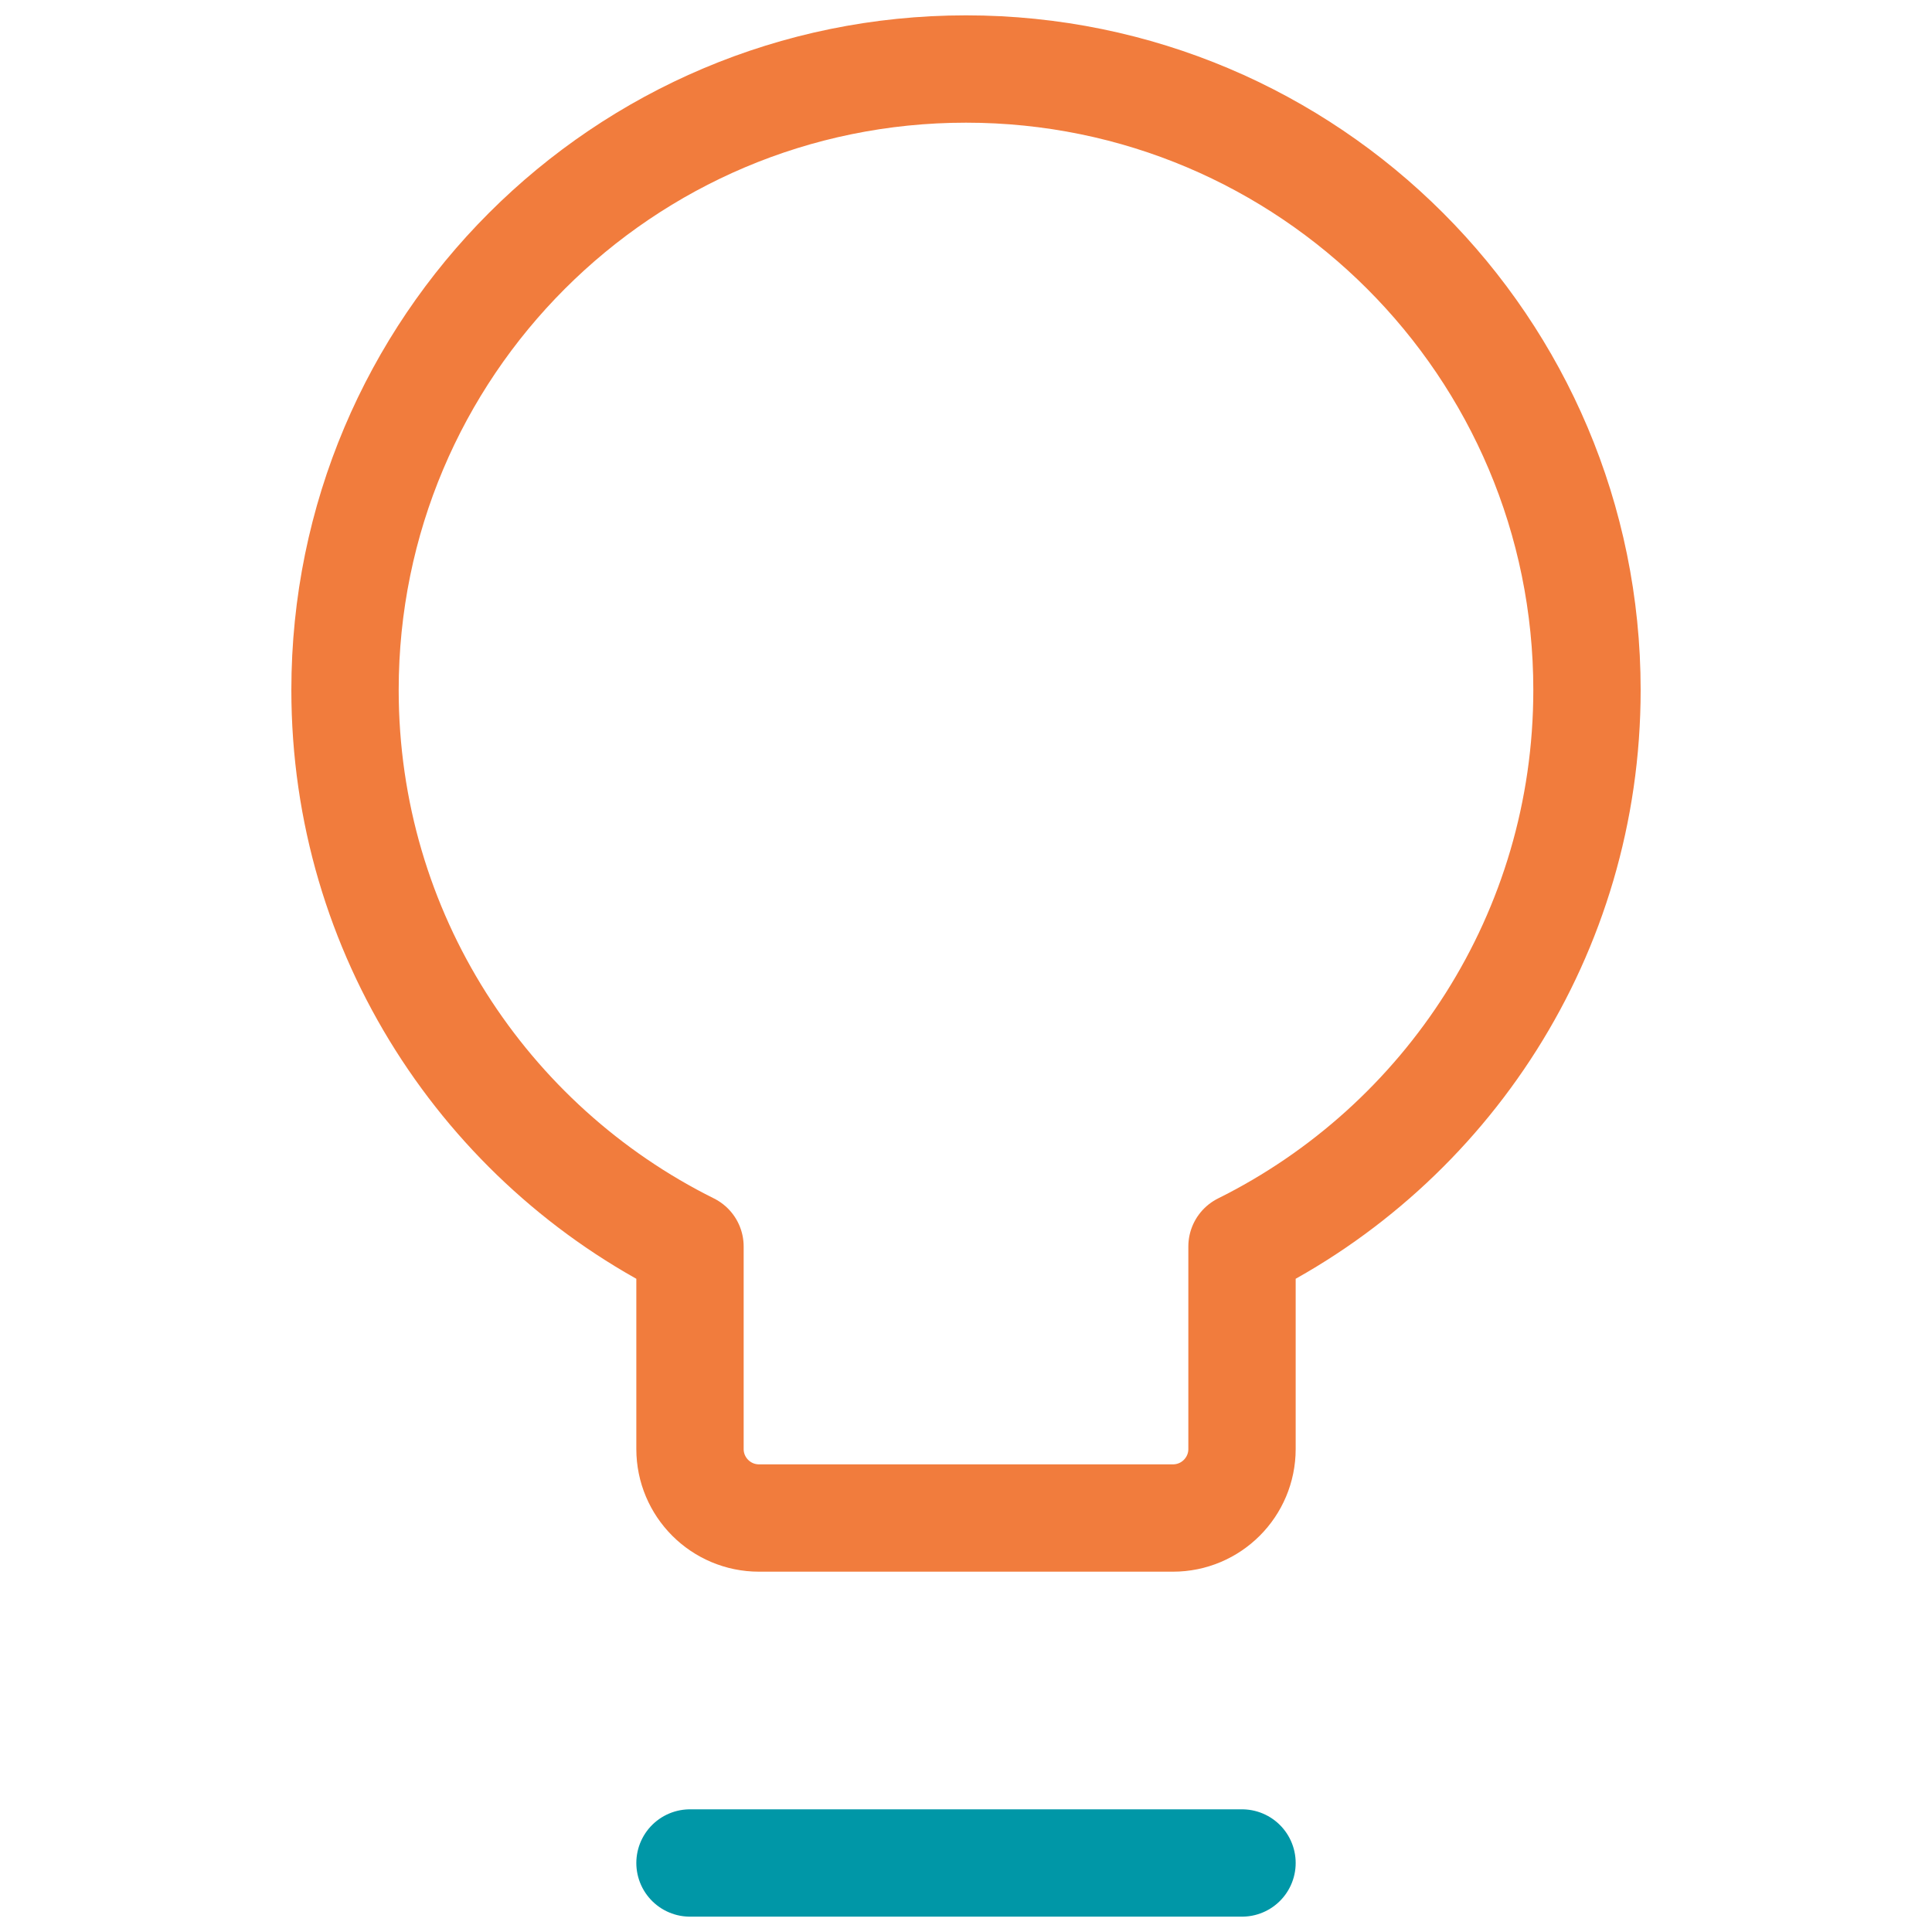 <svg width="36" height="36" viewBox="0 0 36 36" fill="none" xmlns="http://www.w3.org/2000/svg">
<path d="M12.857 34.714H23.143" stroke="#0097A7" stroke-width="2" stroke-linecap="round" stroke-linejoin="round"/>
<path d="M23.143 23.226C26.953 21.332 29.571 17.401 29.571 12.857C29.571 6.466 24.391 1.286 18 1.286C11.609 1.286 6.429 6.466 6.429 12.857C6.429 17.401 9.047 21.332 12.857 23.226V27C12.857 27.71 13.433 28.286 14.143 28.286H21.857C22.567 28.286 23.143 27.71 23.143 27V23.226Z" stroke="#F17C3D" stroke-width="2" stroke-linecap="round" stroke-linejoin="round"/>
</svg>
